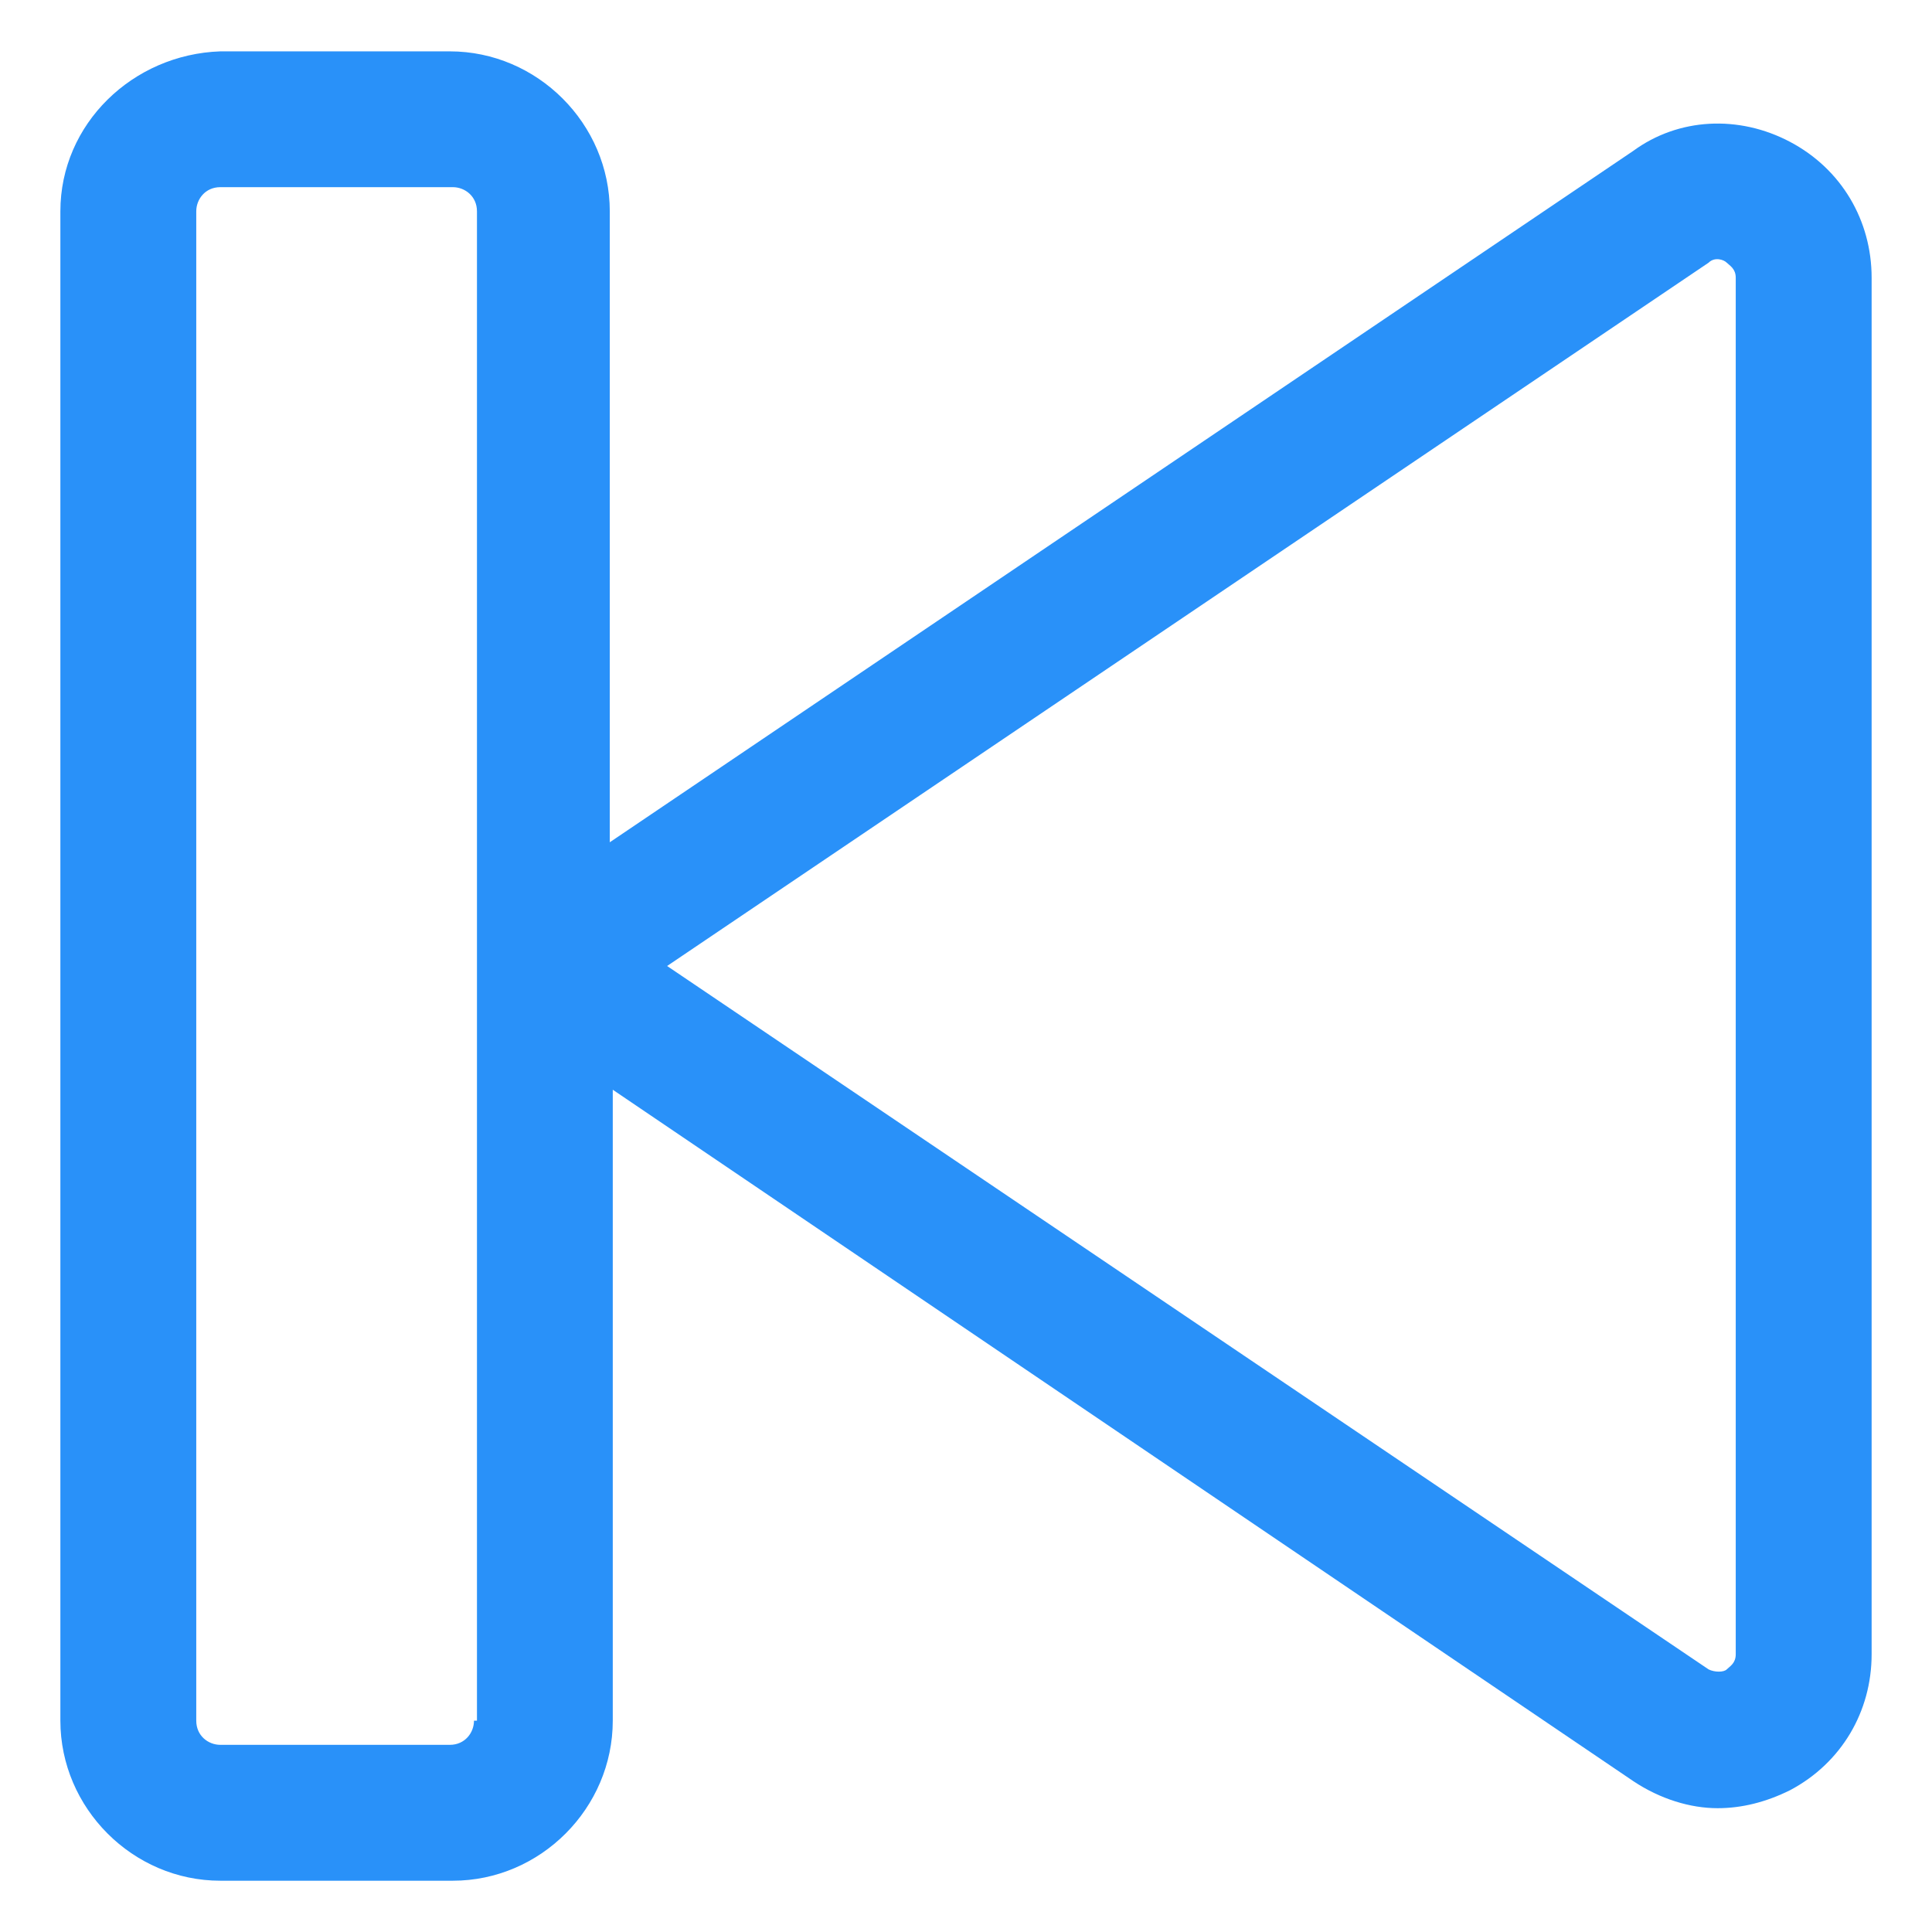 <svg xmlns="http://www.w3.org/2000/svg" width="24" height="24" viewBox="0 0 24 24" fill="none"><g clip-path="url(#clip0_501_50603)"><path d="M22.238 1.763C21.6 1.425 20.85 1.463 20.288 1.875L7.575 10.463V2.625C7.575 1.538 6.675 0.638 5.588 0.638H2.737C1.65 0.675 0.75 1.538 0.75 2.625V21.375C0.75 22.462 1.65 23.363 2.737 23.363H5.625C6.713 23.363 7.612 22.462 7.612 21.375V13.537L20.288 22.125C20.625 22.35 21 22.462 21.337 22.462C21.637 22.462 21.938 22.387 22.238 22.238C22.875 21.9 23.25 21.262 23.25 20.55V3.45C23.25 2.738 22.875 2.1 22.238 1.763ZM5.888 21.375C5.888 21.525 5.775 21.675 5.588 21.675H2.737C2.587 21.675 2.438 21.562 2.438 21.375V2.625C2.438 2.475 2.55 2.325 2.737 2.325H5.625C5.775 2.325 5.925 2.438 5.925 2.625V21.375H5.888ZM21.562 20.55C21.562 20.663 21.488 20.7 21.45 20.738C21.413 20.775 21.3 20.775 21.225 20.738L8.287 12L21.225 3.263C21.3 3.188 21.413 3.225 21.45 3.263C21.488 3.3 21.562 3.338 21.562 3.45V20.55Z" fill="#2991F9"></path></g><defs><clipPath id="clip0_501_50603"><rect width="24" height="24" fill="white"></rect></clipPath></defs></svg>